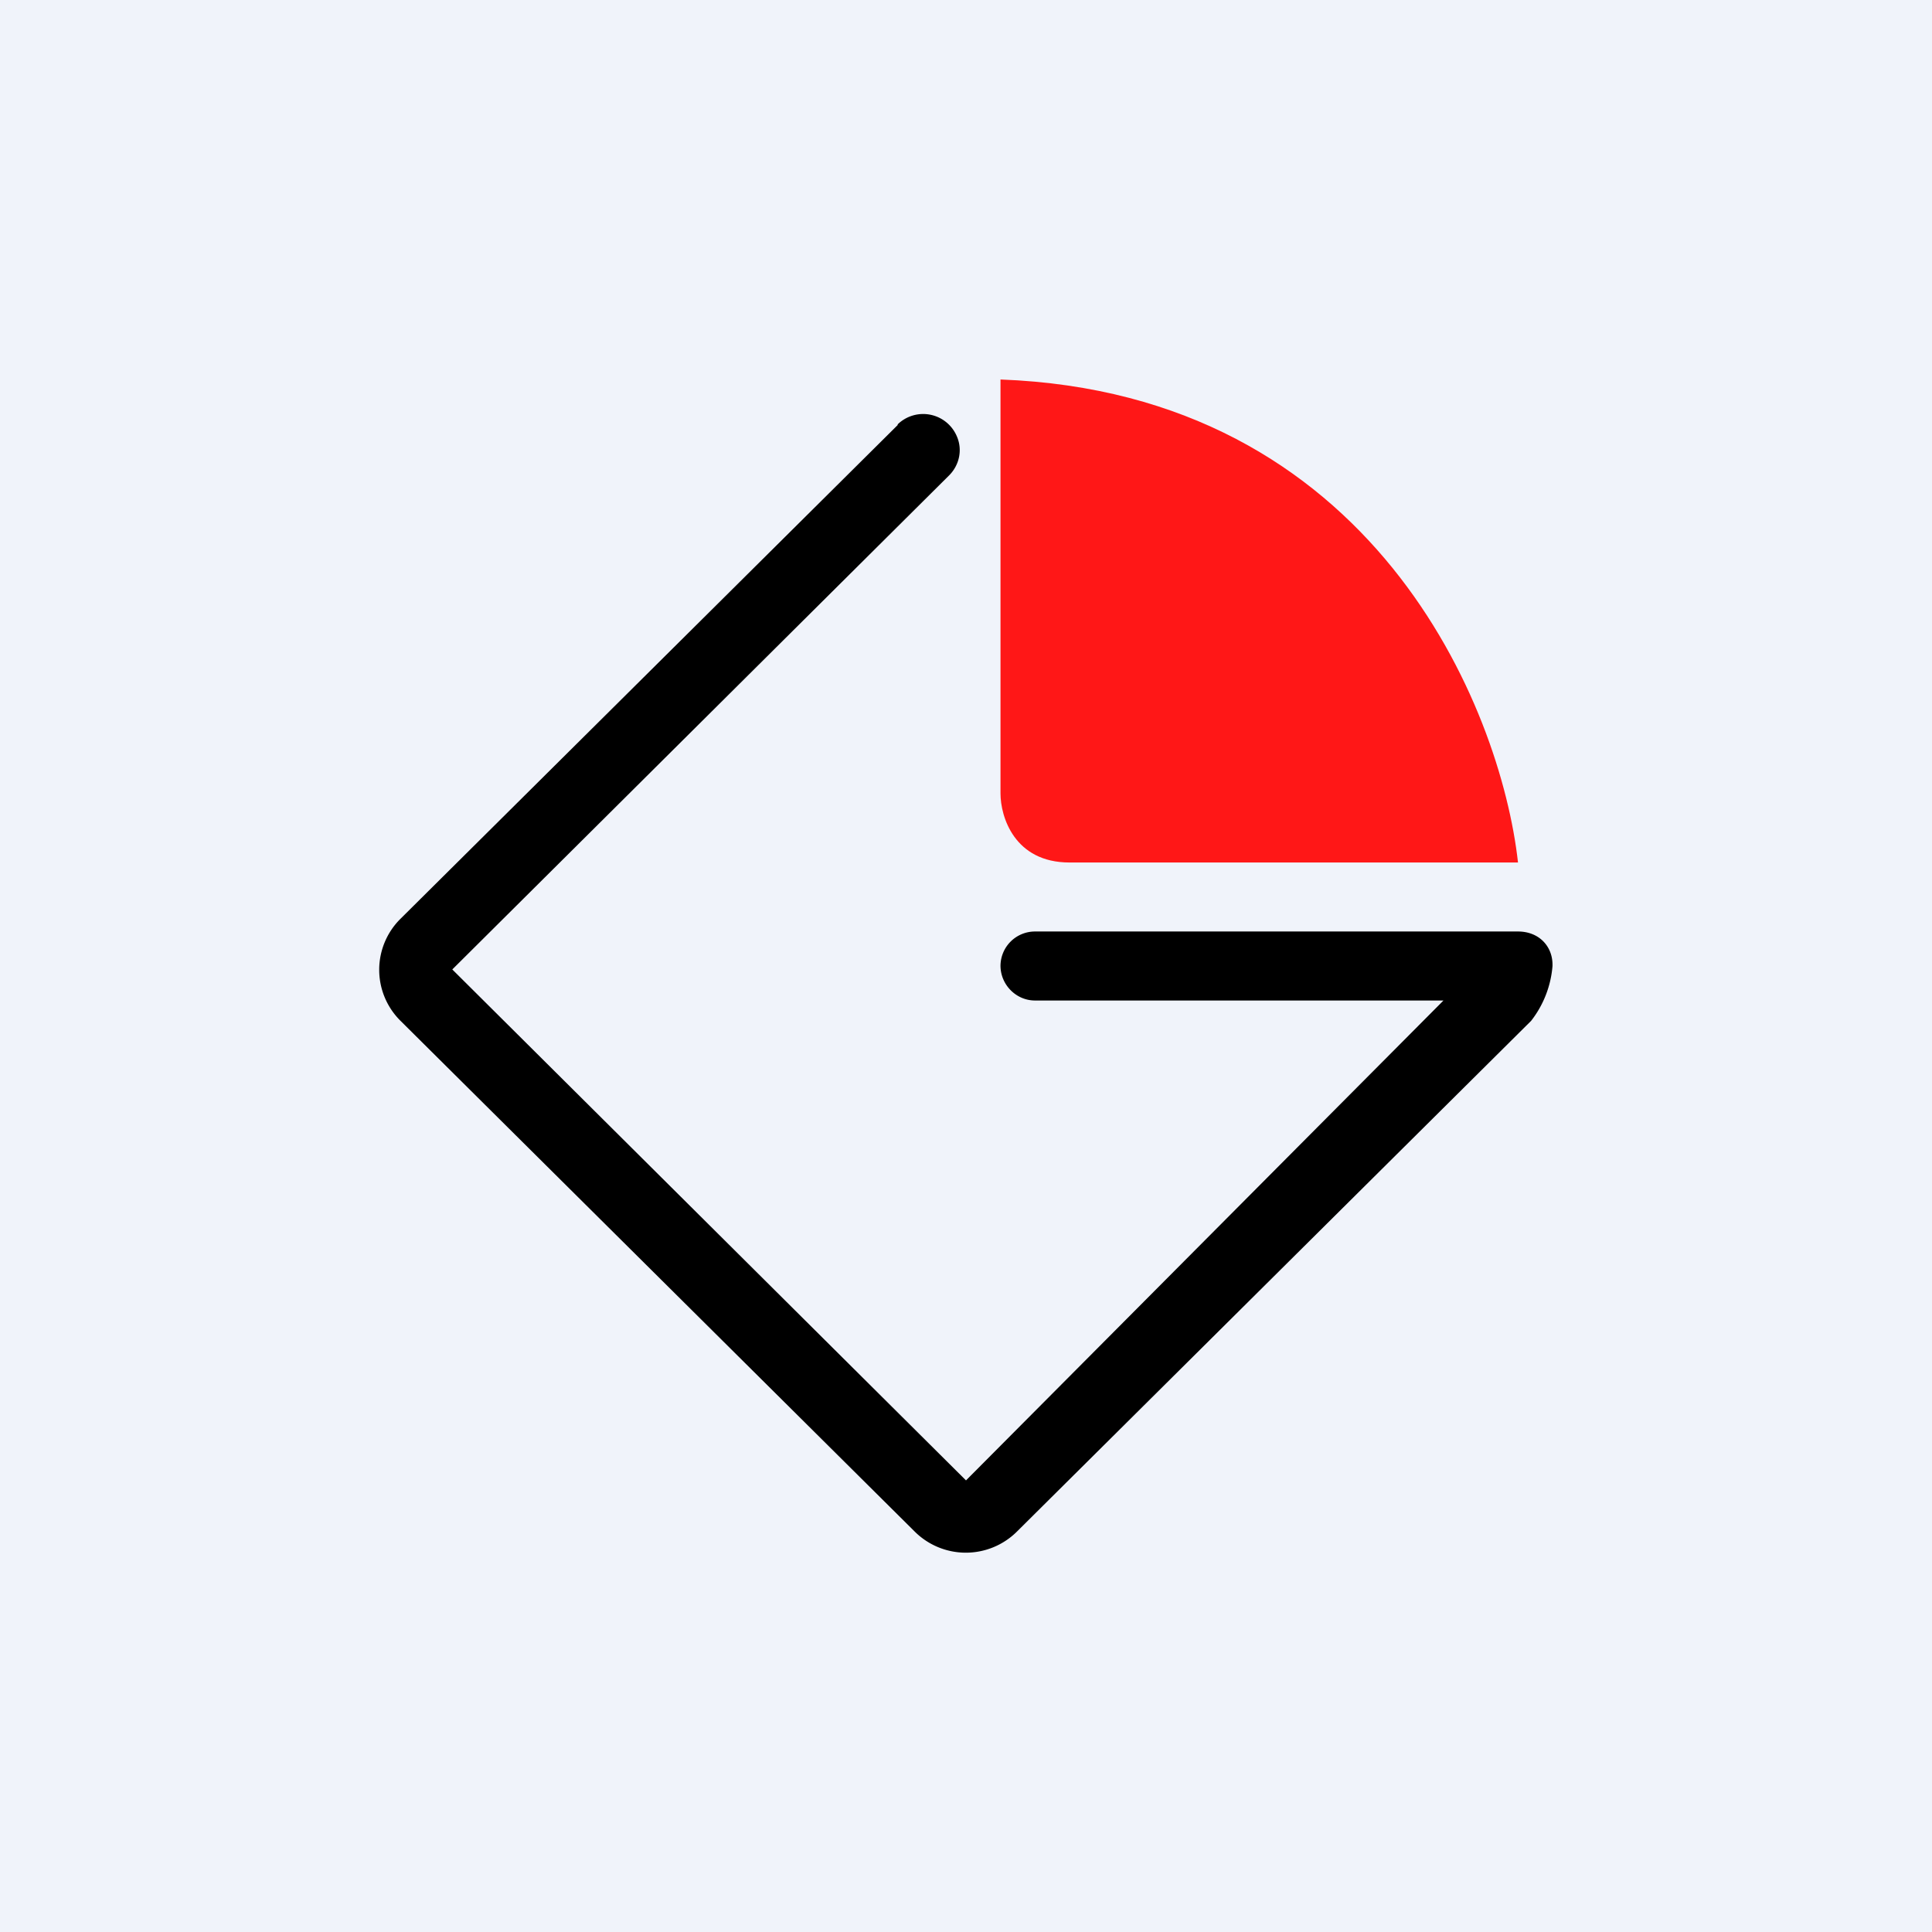 <svg width="56" height="56" viewBox="0 0 56 56" xmlns="http://www.w3.org/2000/svg"><path fill="#F0F3FA" d="M0 0h56v56H0z"/><path d="M26.02 12.3a1.06 1.06 0 0 1 1.72.36c.16.38.07.82-.23 1.12L13.11 28.1 28 42.91 41.84 29H30c-.55 0-1-.46-1-1.01a1 1 0 0 1 1-.99h14c.61 0 1 .43 1 .96V28c0 .05 0-.04 0 0a2.97 2.97 0 0 1-.62 1.59l-14.9 14.8a2.1 2.1 0 0 1-2.97 0l-14.9-14.8a2.08 2.08 0 0 1 0-2.96l14.41-14.31Z"/><path d="M29 23V11c10.8.4 14.5 9.5 15 14H31c-1.6 0-2-1.33-2-2Z" fill="#FF1717"/></svg>